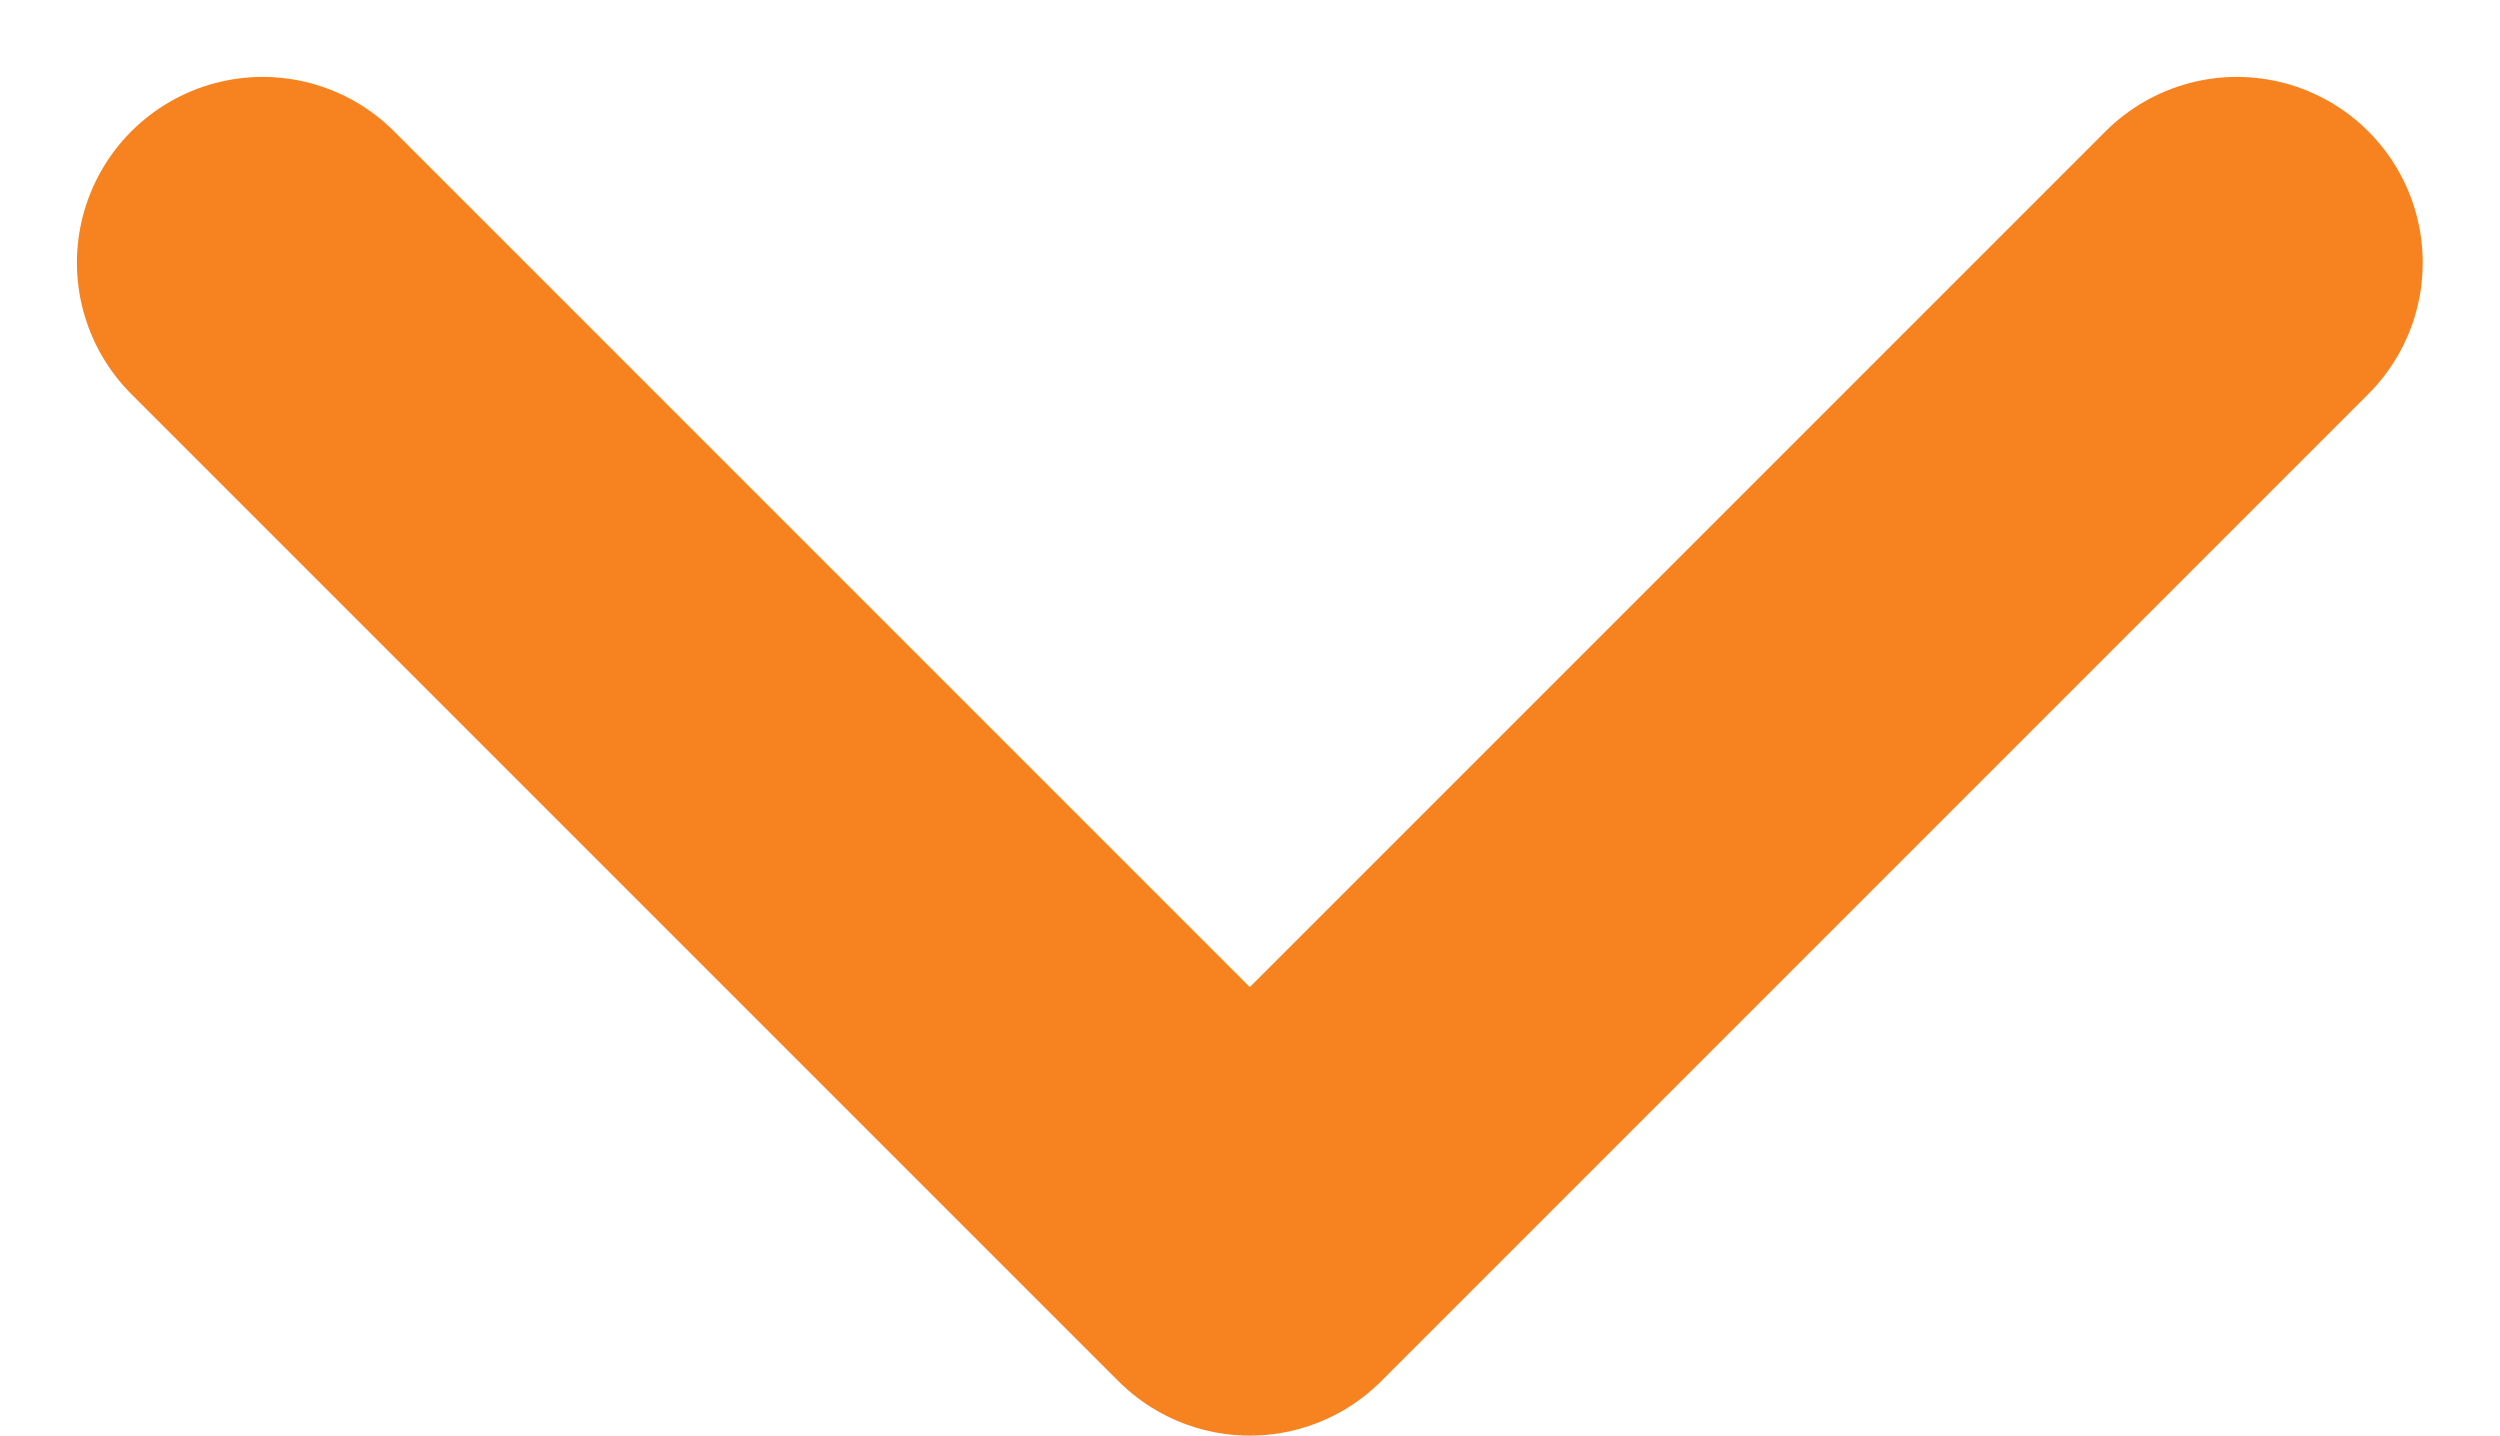 <svg xmlns="http://www.w3.org/2000/svg" width="13.456" height="7.728" viewBox="0 0 13.456 7.728">
  <path id="パス_465" data-name="パス 465" d="M1747.995-1177.564l5.313,5.313,5.313-5.313" transform="translate(-1746.581 1178.978)" fill="none" stroke="#f78220" stroke-linecap="round" stroke-linejoin="round" stroke-width="2"/>
</svg>
